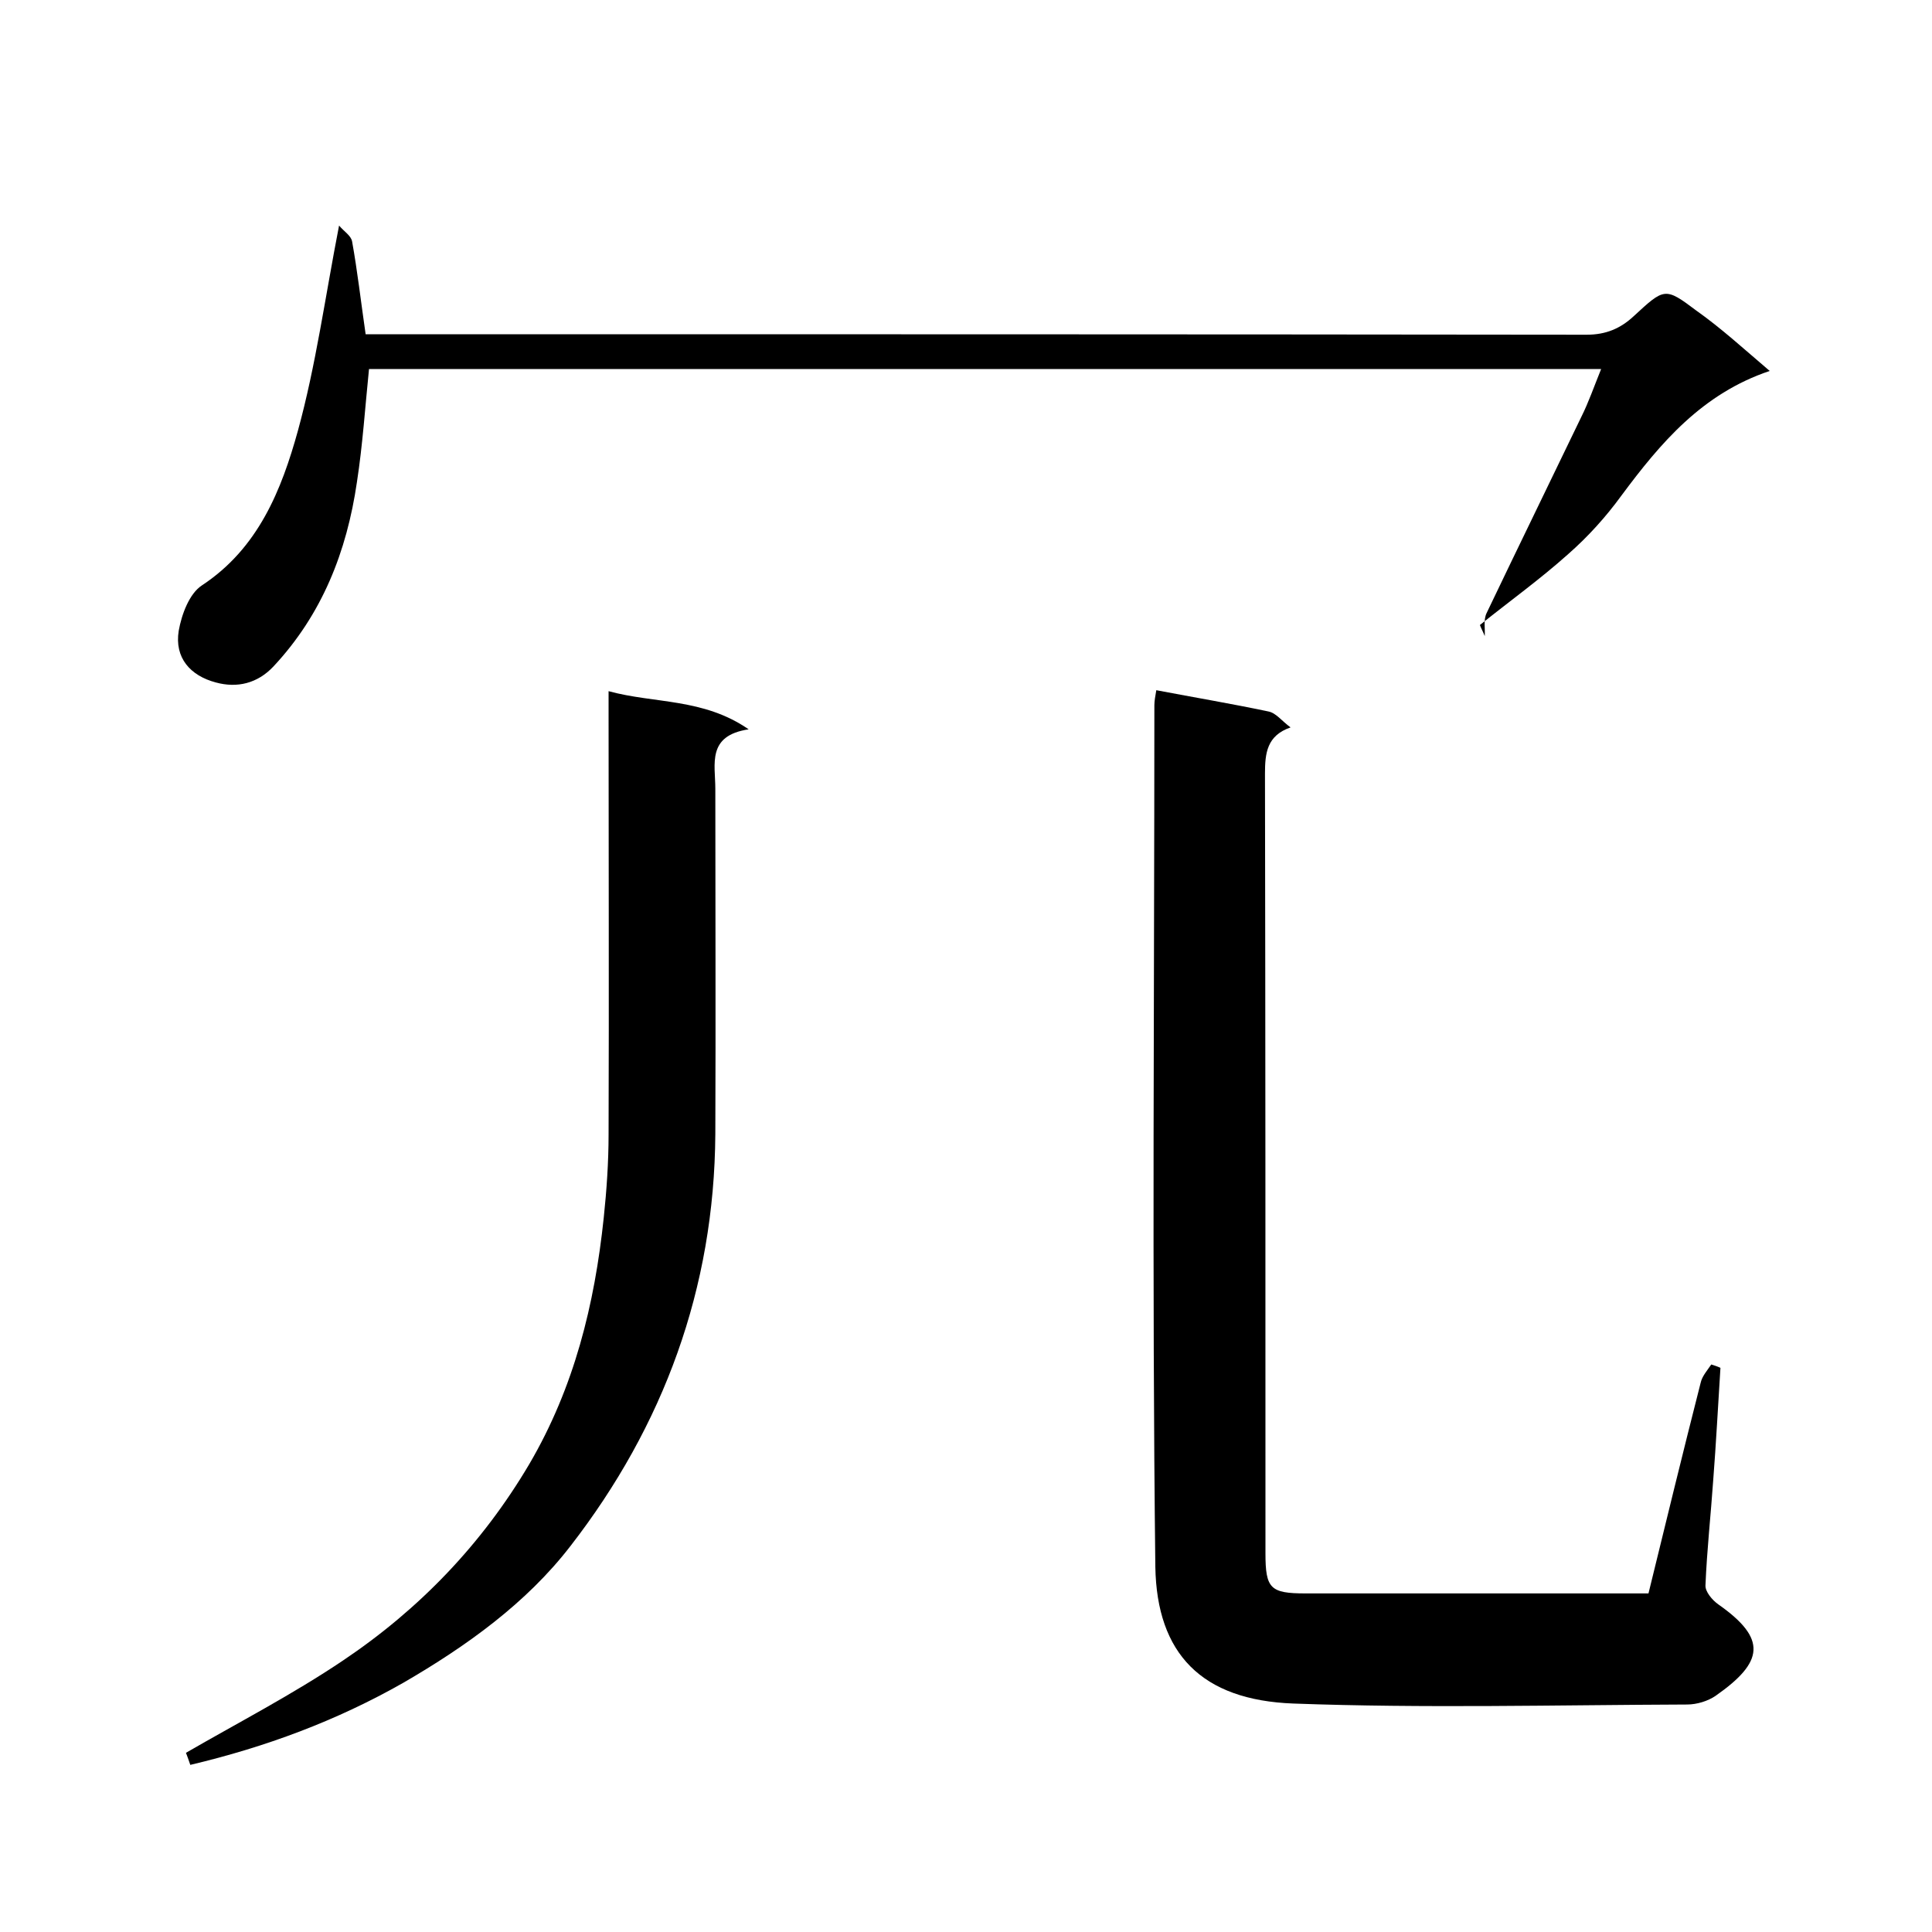 <svg enable-background="new 0 0 400 400" viewBox="0 0 400 400" xmlns="http://www.w3.org/2000/svg"><path d="m239.4 142.9c7.9 1.5 15.6 2.8 23.2 4.4 1.6.3 2.8 2 4.6 3.3-4.9 1.7-5.3 5.3-5.3 9.6.1 53.8.1 107.6.1 161.4 0 7.3 1 8.3 8.3 8.3h71c3.6-14.7 7.1-29.1 10.8-43.6.3-1.4 1.4-2.6 2.2-3.8.6.2 1.3.4 1.9.7-.5 7.8-.9 15.6-1.5 23.3-.5 7.2-1.3 14.4-1.6 21.7-.1 1.3 1.4 3.1 2.7 4 10.1 7.1 9.4 11.9-.6 18.9-1.6 1.1-3.9 1.8-5.9 1.8-27.2.1-54.3.8-81.5-.2-19-.7-28.3-10.3-28.6-28.3-.7-59.4-.2-118.9-.2-178.4 0-.9.2-1.9.4-3.1z"/><path d="m39.4 365.4c-.3-.9-.7-2-.9-2.5 10.9-6.3 22.1-12.1 32.5-19.1 15.8-10.6 28.8-24.1 38.6-40.7 9.3-15.9 13.5-33 15.4-51 .6-5.7 1-11.5 1-17.3.1-28.6 0-57.3 0-85.9 0-1.8 0-3.6 0-5.8 9.5 2.6 19.6 1.4 29 7.9-8.7 1.3-6.9 7.2-6.9 12.3 0 23.8.1 47.6 0 71.5-.2 31.9-10.7 60.4-30 85.3-9.1 11.8-21.5 20.7-34.6 28.3-13.9 7.9-28.5 13.3-44.1 17z"/><path d="m366.4 76.8c-14 4.7-22.6 14.9-30.7 25.8-3.2 4.4-6.9 8.5-11 12.1-5.8 5.2-12.2 9.8-18.3 14.7.3.8.7 1.5 1 2.3.1-1.6-.3-3.4.4-4.8 6.5-13.6 13.1-27.1 19.6-40.6 1.5-3 2.6-6.2 4.1-9.9-85.4 0-170.1 0-255.1 0-.8 7.8-1.3 15.6-2.5 23.4-2.1 14.4-7.2 27.4-17.3 38.2-3.3 3.5-7.5 4.5-11.9 3.3-5.3-1.4-8.6-5.1-7.7-10.7.6-3.4 2.2-7.7 4.8-9.4 11.7-7.7 16.5-19.8 19.9-32.1 3.7-13.5 5.6-27.5 8.5-42.4 1 1.2 2.5 2.1 2.7 3.3 1.1 6.1 1.8 12.3 2.8 19.2h5.3c82.5 0 165 0 247.5.1 4 0 7-1.3 9.7-3.8 6.4-5.9 6.5-6.1 13-1.2 5.1 3.6 9.8 7.9 15.2 12.5z"/></svg>

